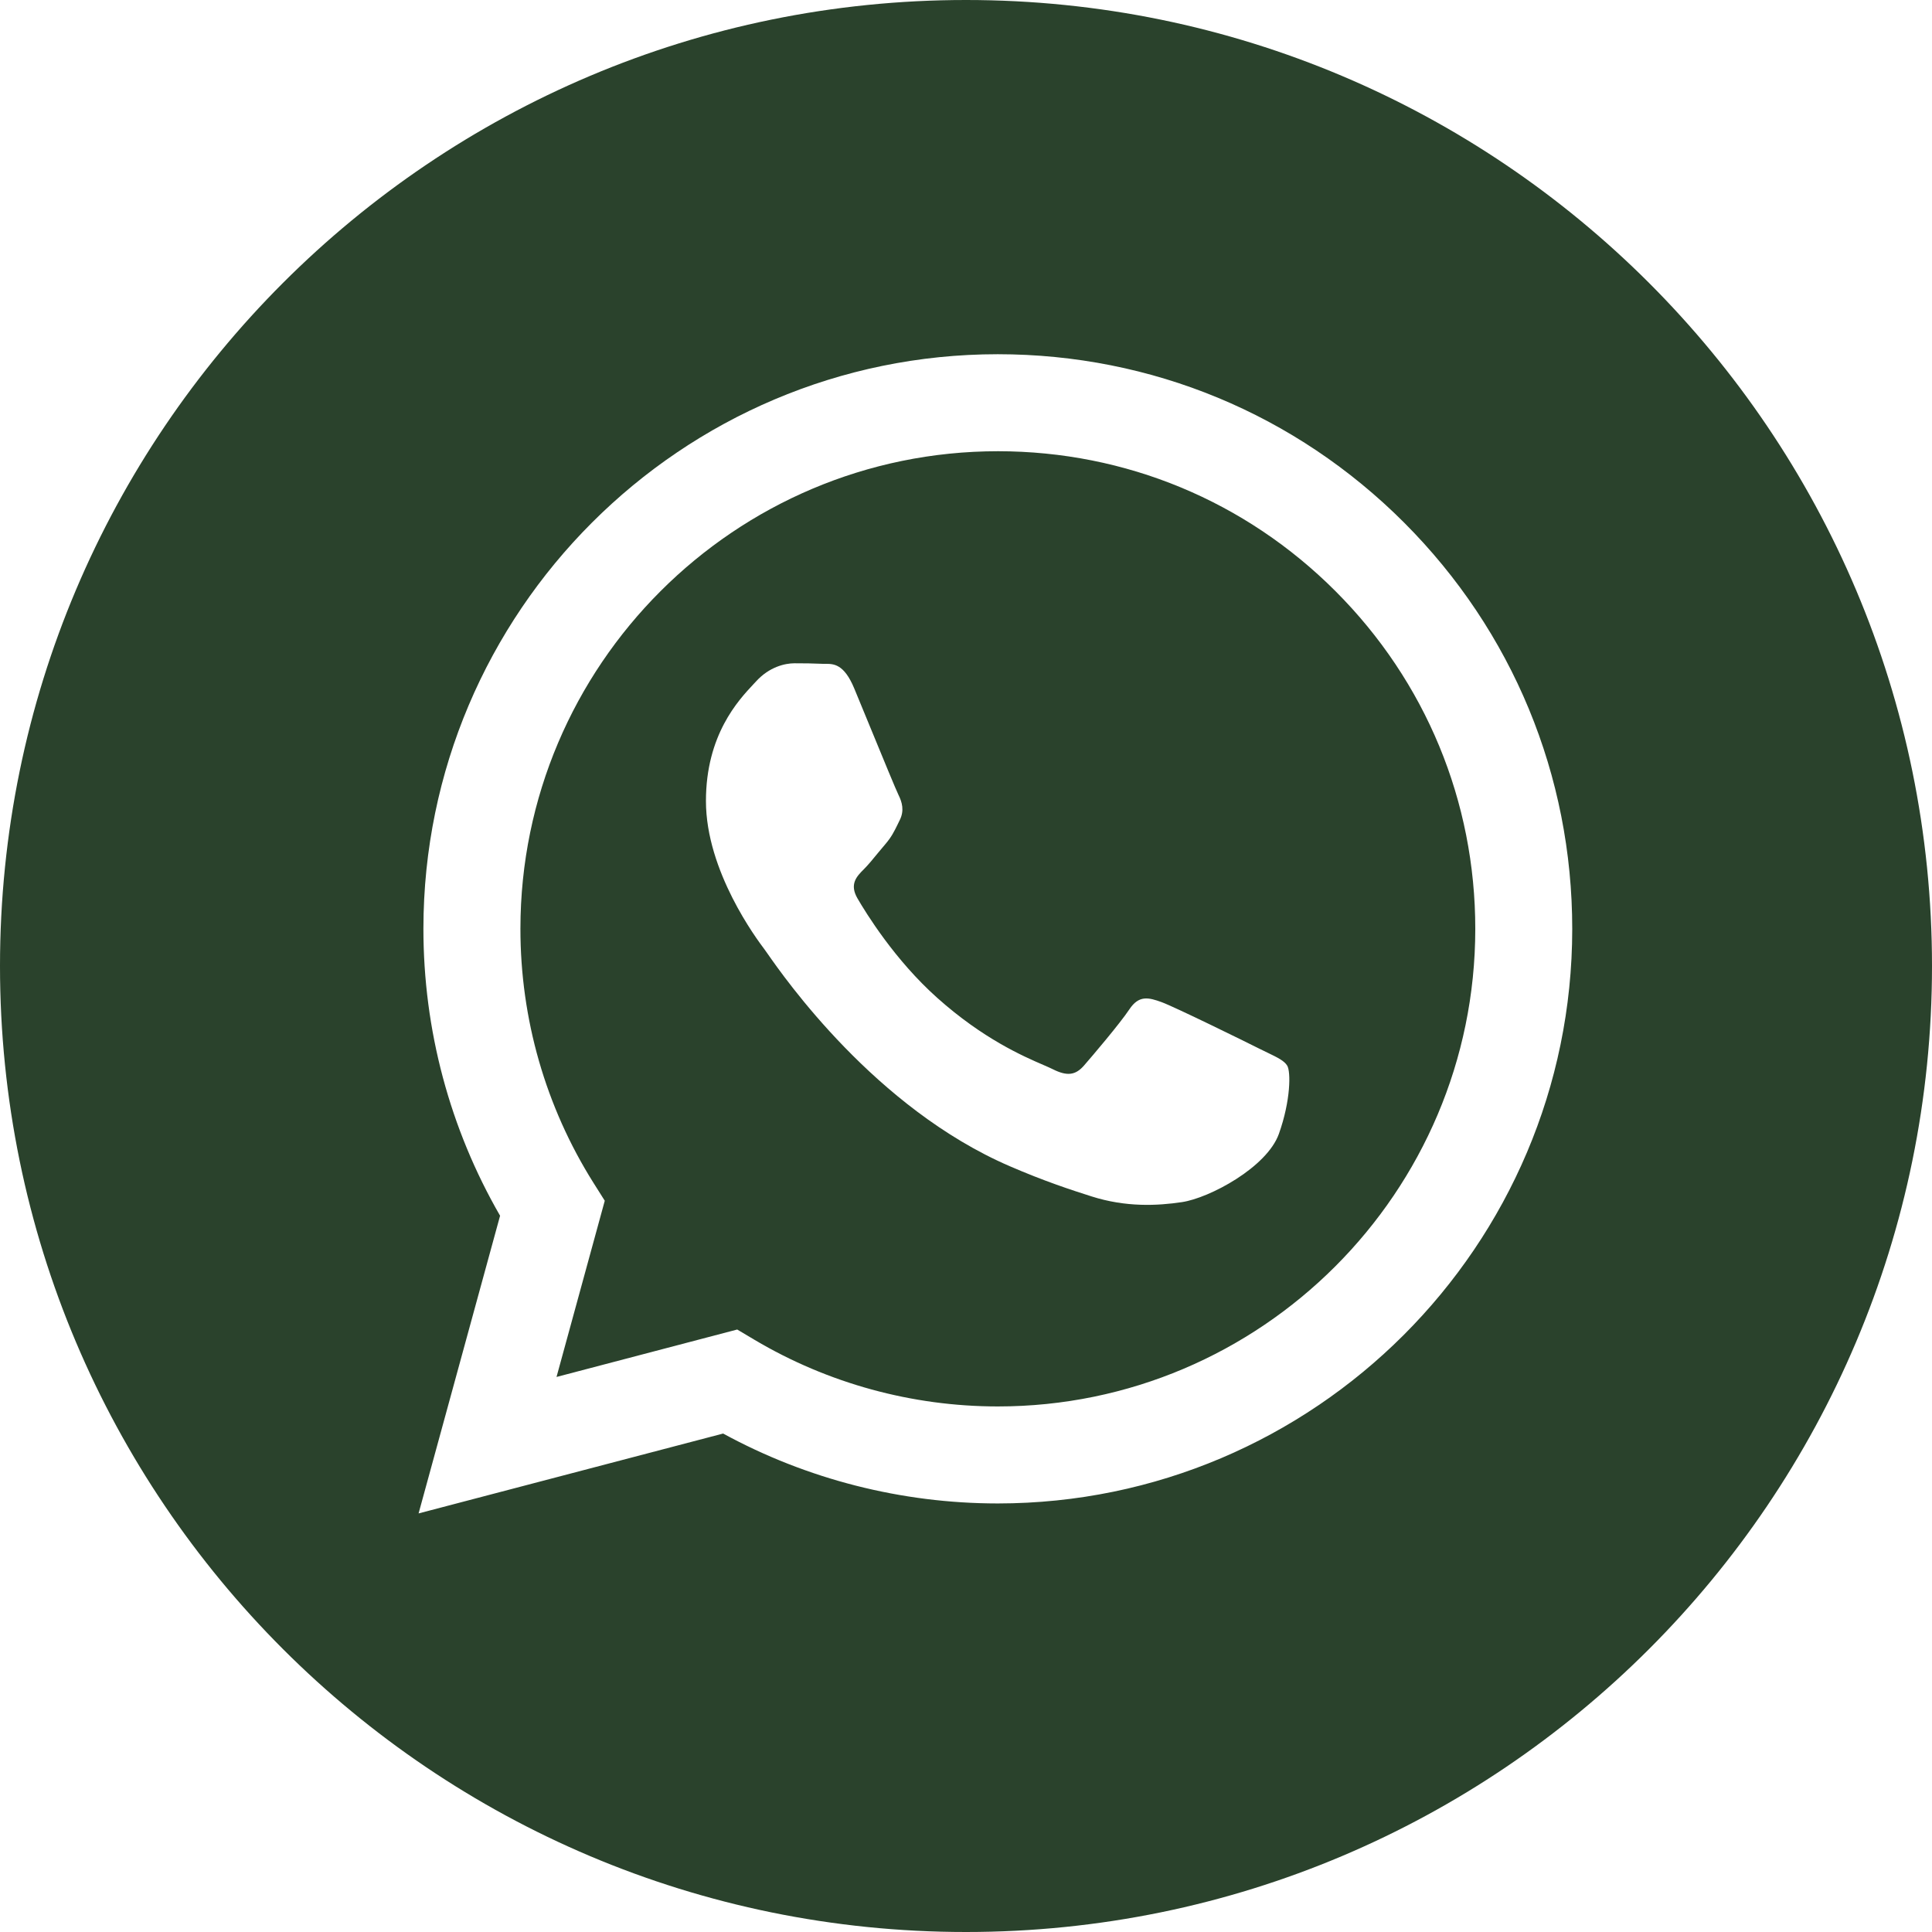 <?xml version="1.0" encoding="UTF-8"?> <svg xmlns="http://www.w3.org/2000/svg" width="38" height="38" viewBox="0 0 38 38" fill="none"><path fill-rule="evenodd" clip-rule="evenodd" d="M0 19C0 29.493 8.507 38 19 38C29.493 38 38 29.493 38 19C38 8.507 29.493 0 19 0C8.507 0 0 8.507 0 19ZM30.924 18.273C30.922 24.501 25.855 29.568 19.626 29.571H19.622C17.731 29.57 15.873 29.096 14.223 28.196L8.233 29.767L9.836 23.912C8.847 22.199 8.327 20.255 8.328 18.264C8.331 12.035 13.399 6.967 19.626 6.967C22.648 6.968 25.485 8.145 27.618 10.28C29.751 12.416 30.925 15.254 30.924 18.273Z" fill="#2A422C"></path><path fill-rule="evenodd" clip-rule="evenodd" d="M10.946 27.083L14.5 26.15L14.843 26.354C16.285 27.209 17.937 27.662 19.622 27.663H19.626C24.802 27.663 29.015 23.45 29.017 18.272C29.018 15.763 28.042 13.404 26.269 11.629C24.496 9.854 22.138 8.876 19.63 8.875C14.45 8.875 10.238 13.087 10.236 18.265C10.235 20.039 10.731 21.767 11.671 23.262L11.895 23.617L10.946 27.083ZM24.931 20.705C25.128 20.8 25.261 20.865 25.318 20.96C25.389 21.077 25.389 21.642 25.154 22.302C24.918 22.961 23.79 23.563 23.248 23.644C22.762 23.717 22.146 23.747 21.47 23.532C21.06 23.402 20.534 23.229 19.861 22.938C17.214 21.795 15.426 19.23 15.088 18.745C15.064 18.711 15.047 18.688 15.038 18.675L15.036 18.672C14.886 18.473 13.885 17.137 13.885 15.755C13.885 14.454 14.524 13.773 14.818 13.459C14.838 13.438 14.857 13.418 14.873 13.4C15.132 13.117 15.438 13.046 15.626 13.046C15.814 13.046 16.003 13.048 16.167 13.056C16.188 13.058 16.209 13.057 16.23 13.057C16.395 13.056 16.6 13.055 16.802 13.541C16.88 13.728 16.994 14.005 17.114 14.298C17.357 14.889 17.626 15.543 17.673 15.637C17.743 15.778 17.791 15.943 17.696 16.132C17.682 16.16 17.669 16.187 17.657 16.212C17.586 16.357 17.534 16.463 17.414 16.603C17.367 16.658 17.318 16.717 17.269 16.776C17.172 16.895 17.075 17.013 16.991 17.097C16.849 17.238 16.702 17.391 16.867 17.673C17.032 17.956 17.598 18.881 18.437 19.629C19.339 20.434 20.123 20.774 20.521 20.946C20.599 20.98 20.661 21.007 20.707 21.03C20.99 21.172 21.154 21.148 21.319 20.96C21.484 20.771 22.025 20.135 22.213 19.853C22.401 19.57 22.589 19.617 22.848 19.711C23.107 19.806 24.495 20.488 24.777 20.63C24.832 20.657 24.884 20.682 24.931 20.705Z" fill="#2A422C"></path></svg> 